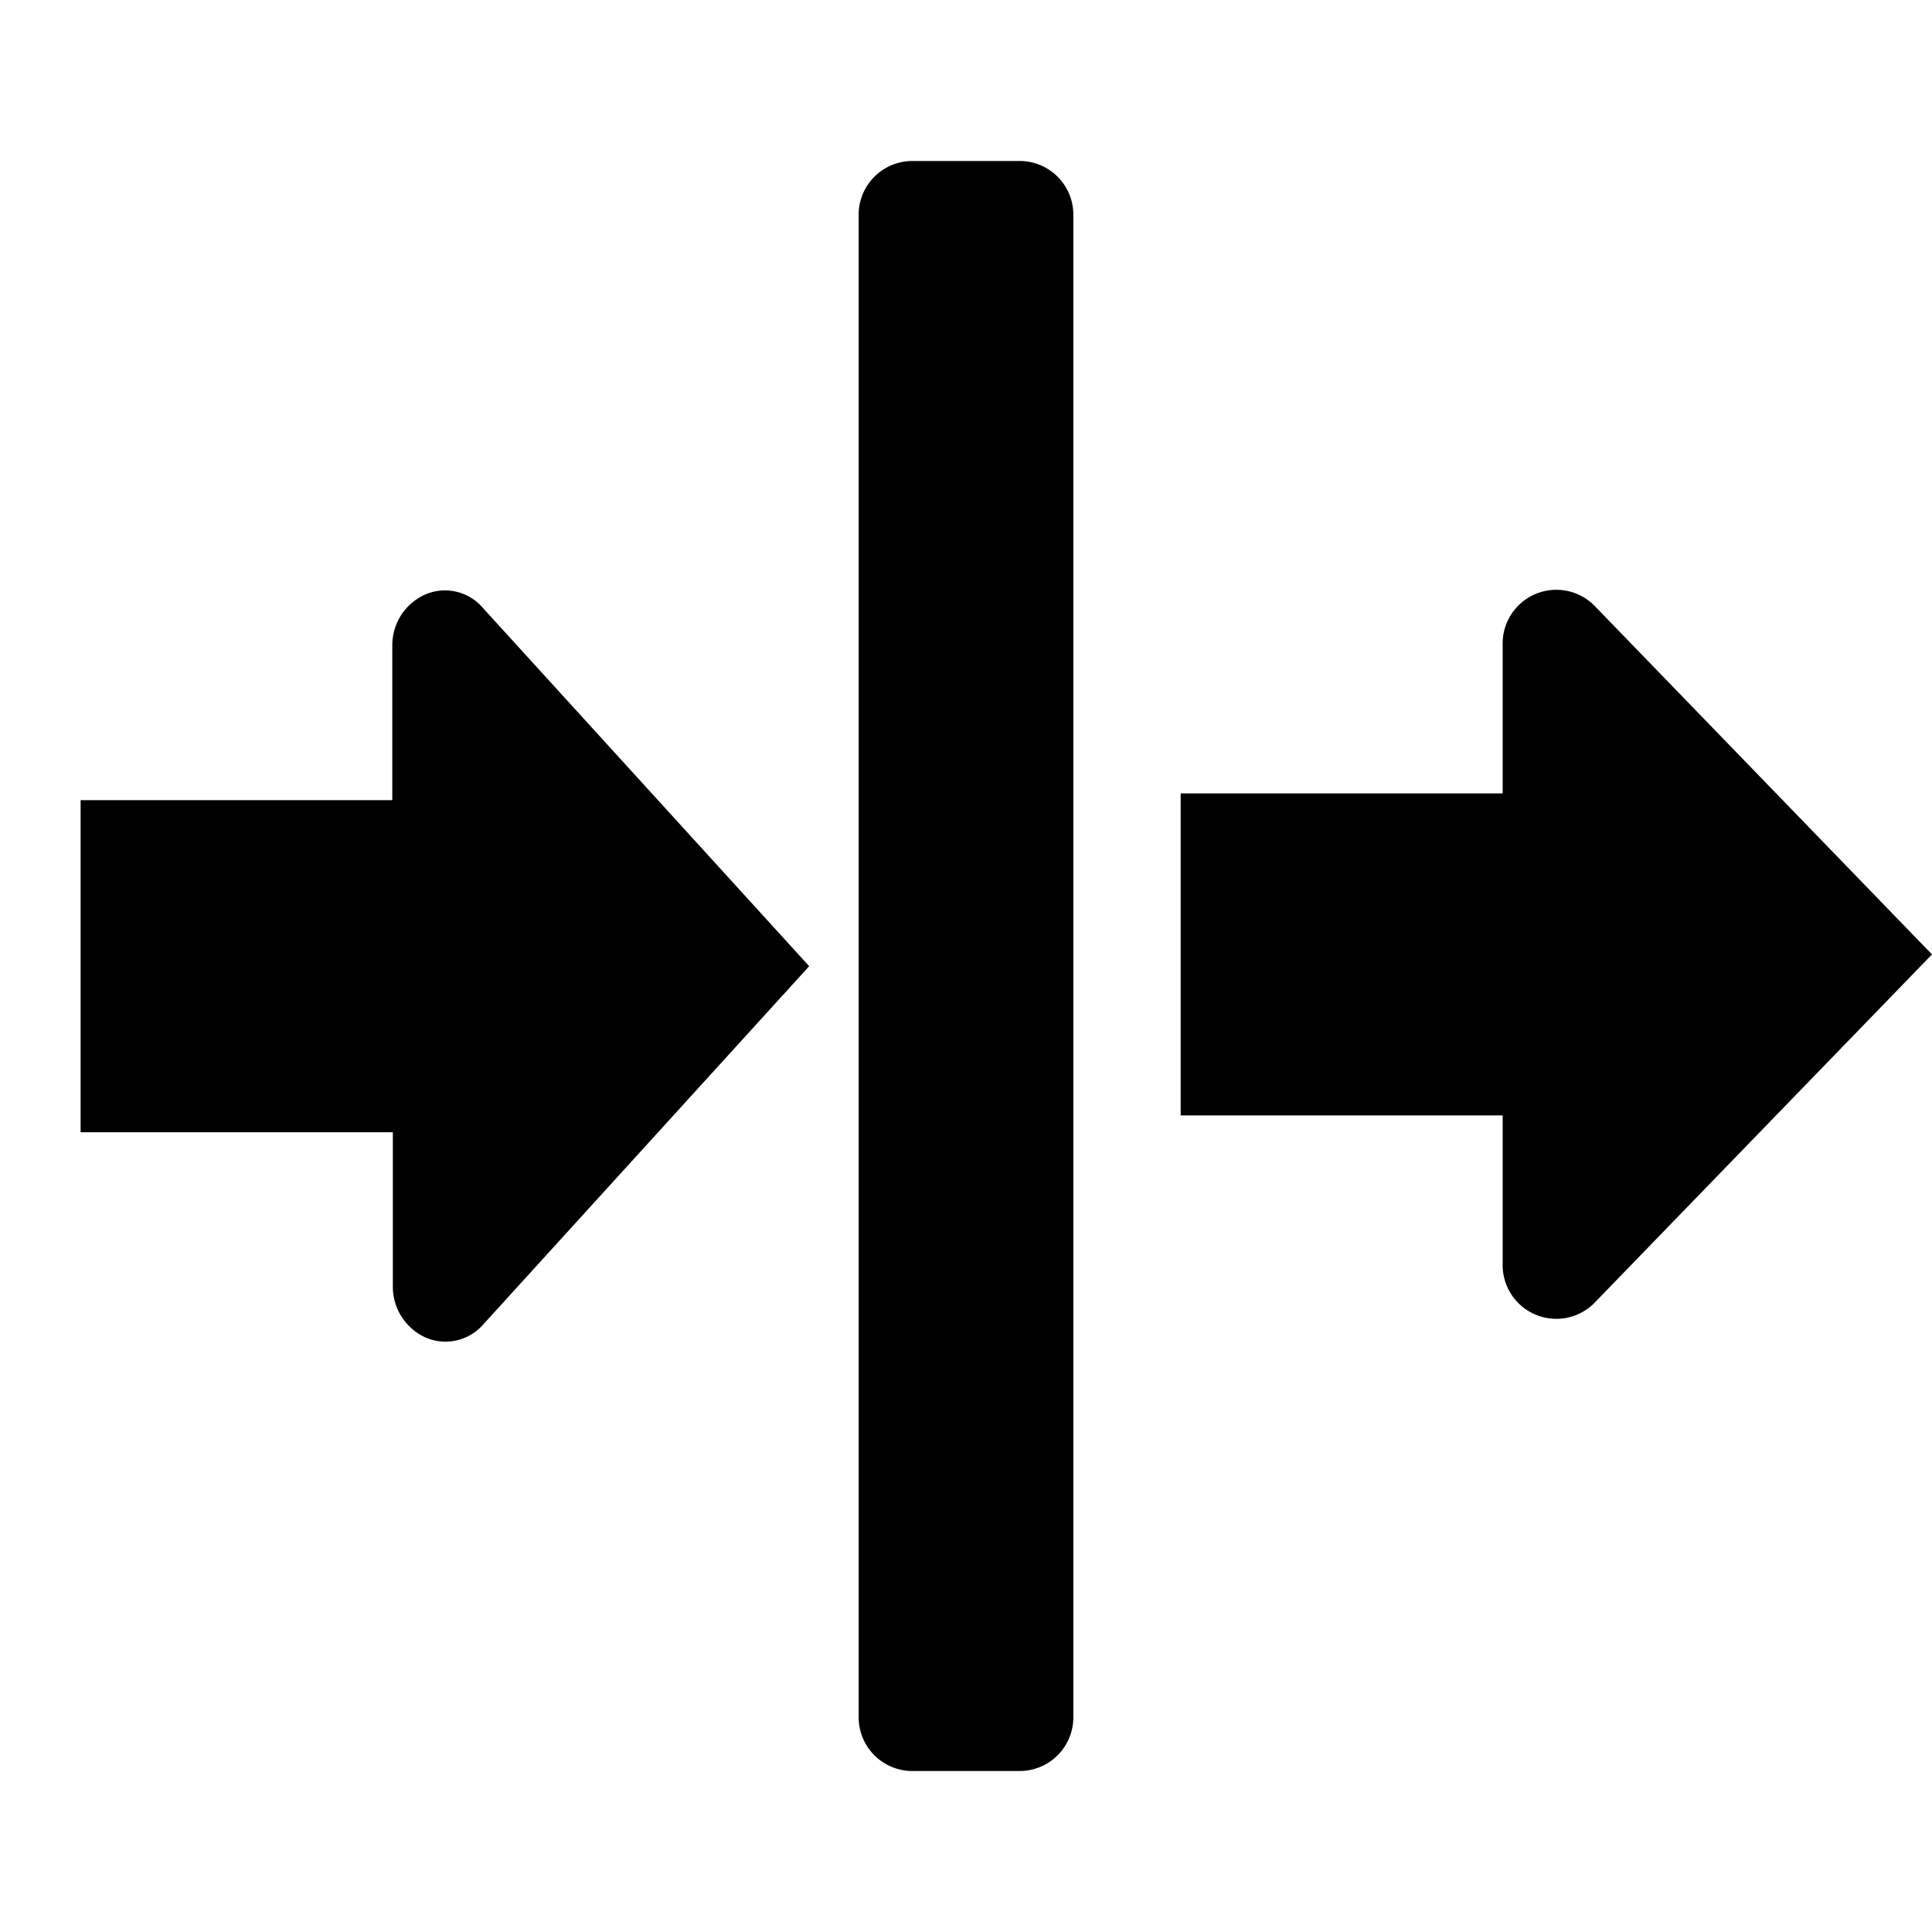 <svg xmlns="http://www.w3.org/2000/svg" width="18" height="18" viewBox="0 0 18 18" class="spectrum-Icon_368b34 spectrum-Icon--sizeXS_368b34 parcel-icon" focusable="false" aria-hidden="true" role="img"><g id="icon-impact" transform="translate(0 18) rotate(-90)"><g id="canavs" fill="#222" stroke="#6e6e6e" stroke-width="1" opacity="0"><rect width="18" height="18" stroke="none"></rect><rect x="0.5" y="0.5" width="17" height="17" fill="none"></rect></g><path id="before_arrow" data-name="before arrow" d="M11.966,3.728a.463.463,0,0,0,.1-.524.517.517,0,0,0-.471-.3H10.153V0H7.059V2.909H5.627a.52.52,0,0,0-.478.3.466.466,0,0,0,.106.53L8.606,6.788Z" transform="translate(0.392 0.751)"></path><path id="after_arrow" data-name="after arrow" d="M11.75,14.854A.5.5,0,0,0,11.389,14H10V11H7v3H5.6a.5.5,0,0,0-.358.844L8.5,18Z" transform="translate(0.608)"></path><path id="center_bar" data-name="center bar" d="M.5,0h14a.5.5,0,0,1,.5.5v1a.5.5,0,0,1-.5.5H.5A.5.5,0,0,1,0,1.5V.5A.5.5,0,0,1,.5,0Z" transform="translate(1.5 8)"></path></g></svg>